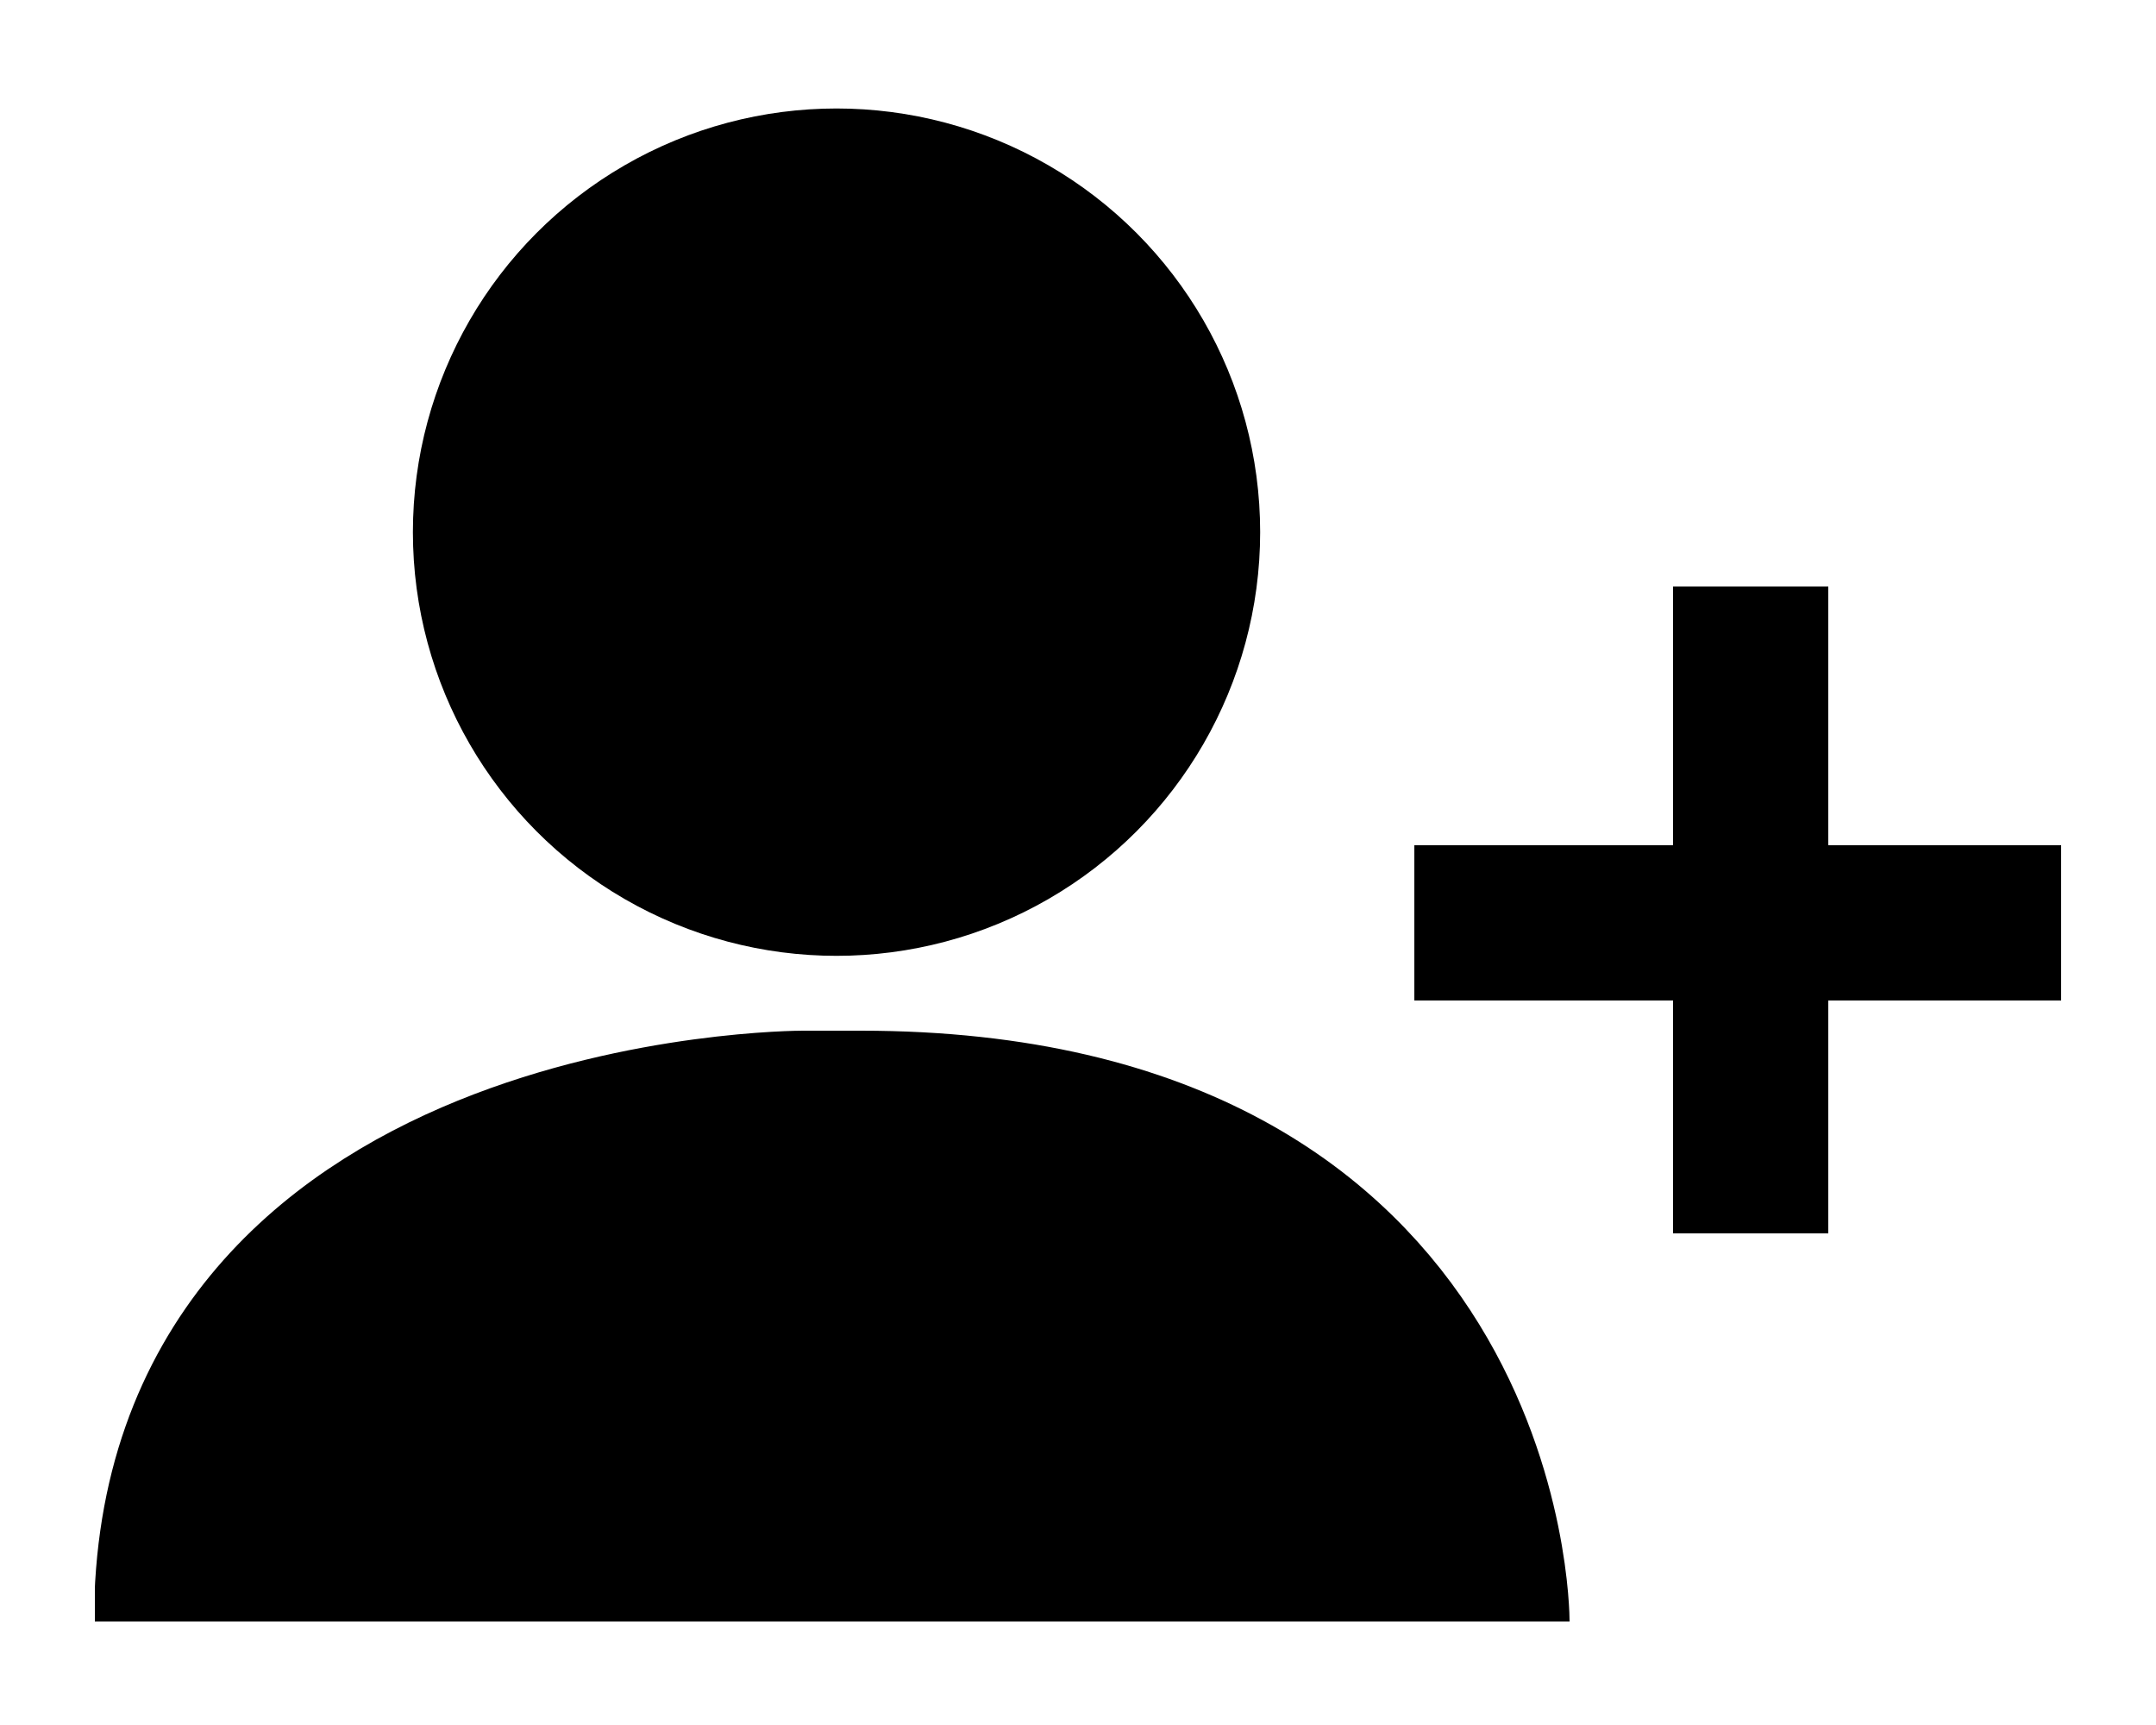 <?xml version="1.0" encoding="utf-8"?>
<!-- Generator: Adobe Illustrator 22.1.0, SVG Export Plug-In . SVG Version: 6.00 Build 0)  -->
<svg version="1.1" id="Layer_1" xmlns="http://www.w3.org/2000/svg" xmlns:xlink="http://www.w3.org/1999/xlink" x="0px" y="0px"
	 viewBox="0 0 250 200" style="enable-background:new 0 0 250 200;" xml:space="preserve">
<style type="text/css">
	.st0{clip-path:url(#SVGID_2_);fill:#000000;}
	.st1{clip-path:url(#SVGID_2_);fill:none;stroke:#000000;stroke-width:18;}
	.st2{clip-path:url(#SVGID_2_);fill:none;stroke:#000000;stroke-width:15.845;}
</style>
<g>
	<defs>
		<rect id="SVGID_1_" x="11" y="12.5" width="228" height="175.5"/>
	</defs>
	<clipPath id="SVGID_2_">
		<use xlink:href="#SVGID_1_"  style="overflow:visible;"/>
	</clipPath>
	<path class="st0" d="M173,188c0,0,0-59.5-73.2-59.5h-6.7c0,0-73.2,0-73.2,59.5"/>
	<path class="st1" d="M173,188c0,0,0-59.5-73.2-59.5h-6.7c0,0-73.2,0-73.2,59.5"/>
	<path class="st0" d="M97,102.9c22.8,0,41.2-18.5,41.2-41.2S119.8,20.4,97,20.4S55.8,38.9,55.8,61.7S74.2,102.9,97,102.9"/>
	<circle class="st2" cx="97" cy="61.7" r="41.2"/>
	<line class="st1" x1="164" y1="107" x2="239" y2="107"/>
	<line class="st1" x1="203" y1="143" x2="203" y2="68"/>
</g>
</svg>
